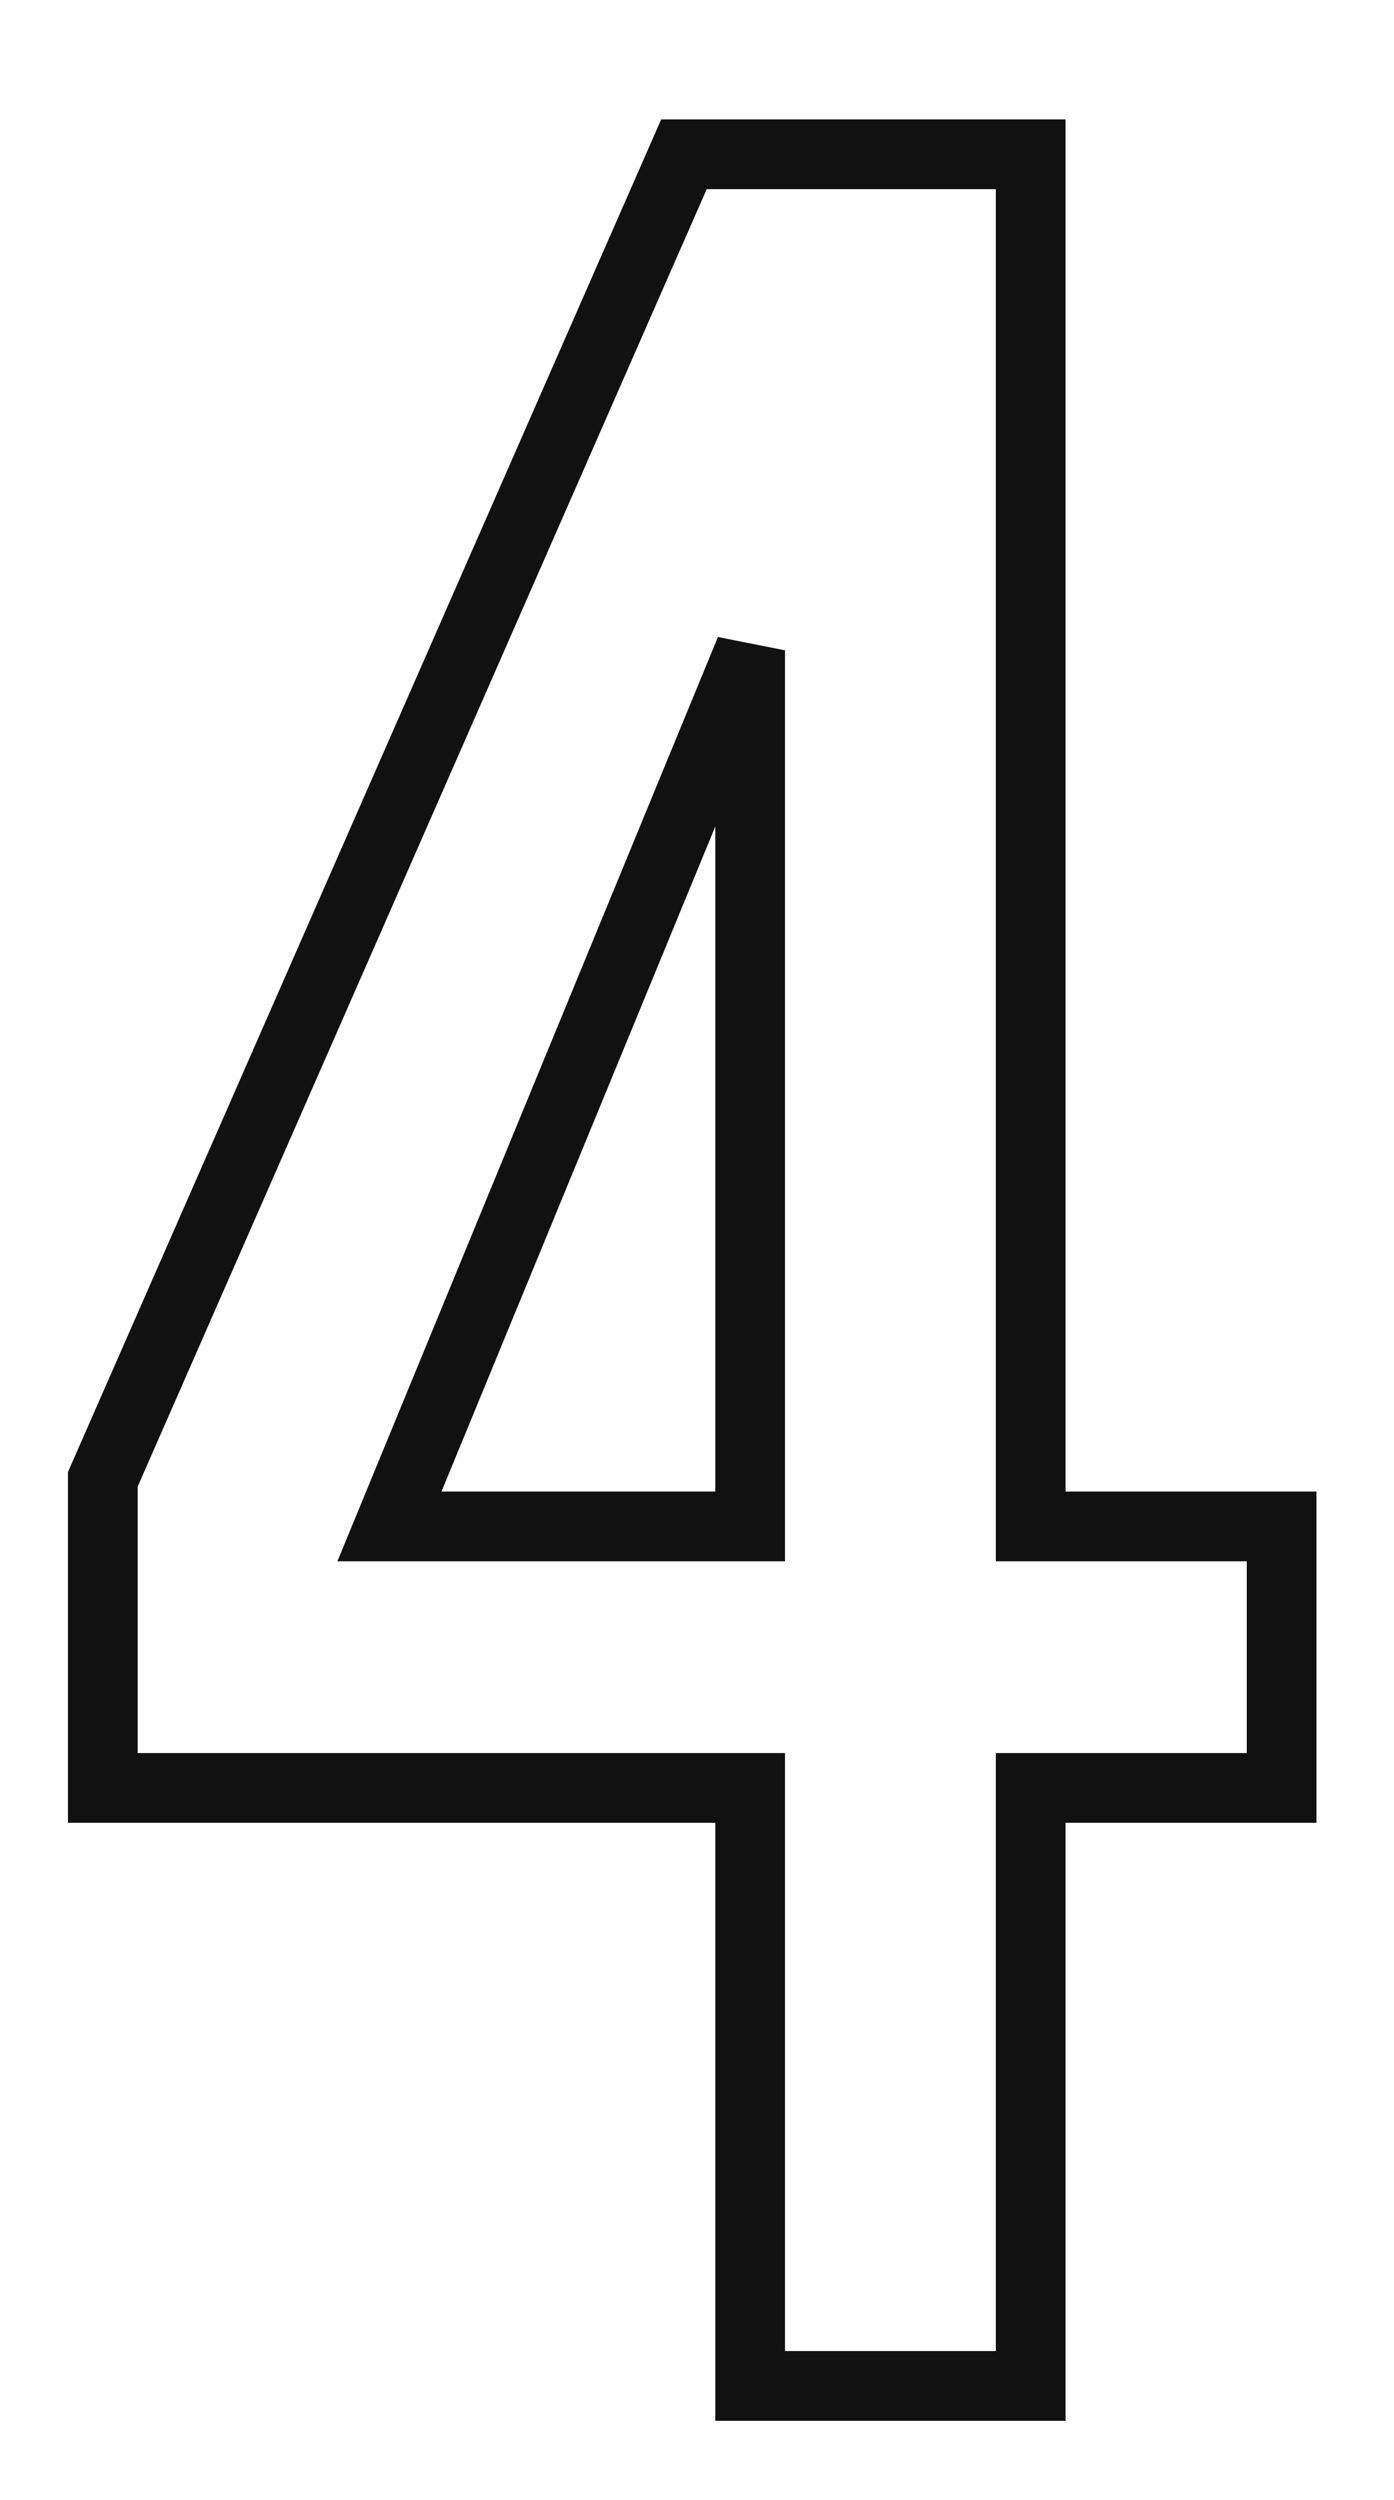 <svg version="1.1" id="ranking_4" xmlns="http://www.w3.org/2000/svg" xmlns:xlink="http://www.w3.org/1999/xlink" x="0px"
	 y="0px" viewBox="0 0 160 286.8" style="enable-background:new 0 0 160 286.8;" xml:space="preserve">
	<defs>
		<style>
			#wrap_all path {
				fill: #fff;
				stroke: #111;
				stroke-width: 8px;
			}
		</style>
	</defs>
	<g id="wrap_all">
		<path d="M86.1,273.7v-68.6H11.8v-35.4l66.7-152h39.8v157.4h28.8v30h-28.8v68.6H86.1z M44.7,175.1h41.4V74.6L44.7,175.1z"/>
	</g>
</svg>
